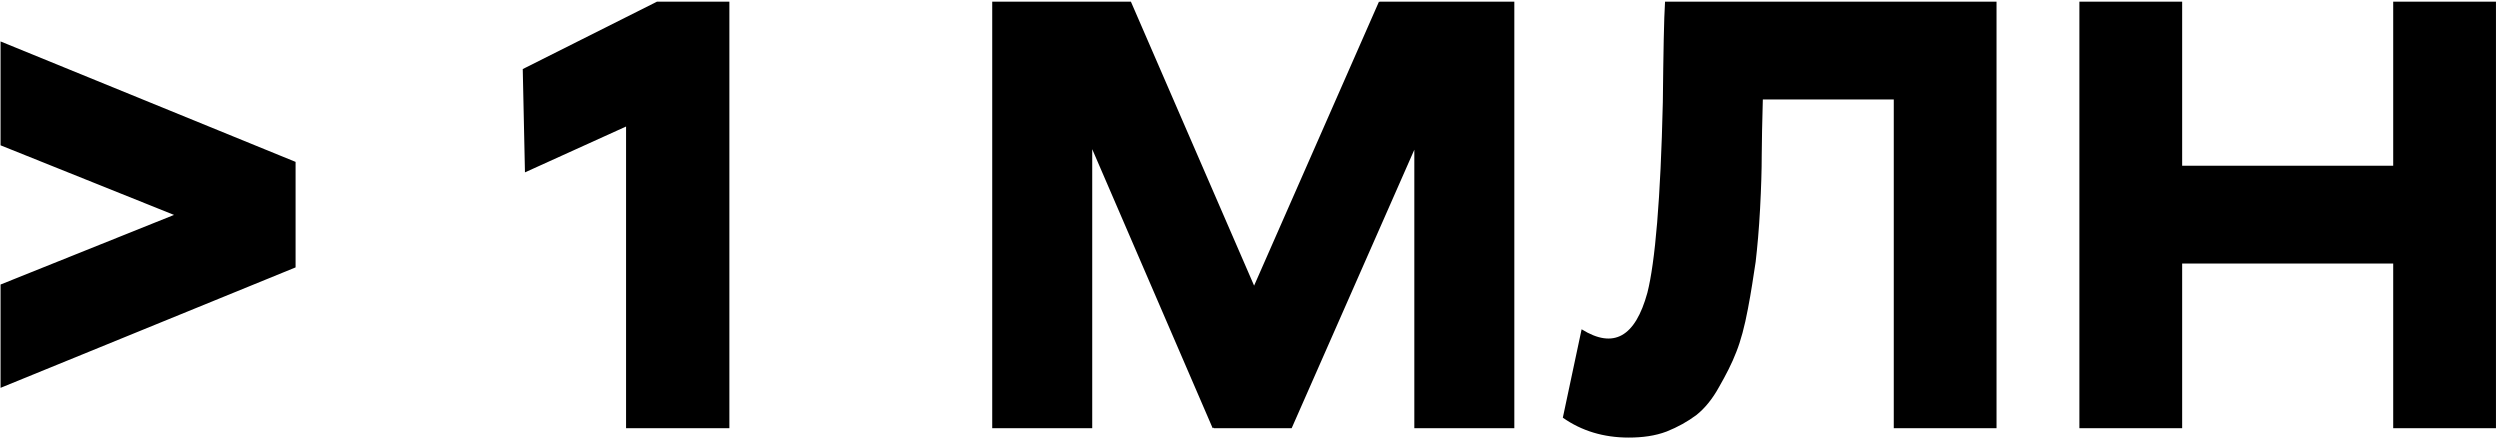 <svg width="181" height="32" viewBox="0 0 181 32" fill="none" xmlns="http://www.w3.org/2000/svg">
<path d="M0.04 3L21.4 11.72V19.36L0.04 28.08V20.6L12.6 15.56L0.04 10.52V3ZM47.567 0.12H52.807V31H45.327V9.16L38.007 12.48L37.847 5L47.567 0.12ZM99.877 0.12H109.637V31H102.397V10.84L93.517 31H87.877V30.96L87.797 31L79.077 10.8V31H71.837V0.12H81.877L90.797 20.68L99.837 0.12L99.917 0.16L99.877 0.12ZM144.549 0.12V31H137.109V7.2H127.629C127.589 8.84 127.549 10.2 127.549 11.24C127.549 12.32 127.509 13.6 127.429 15.12C127.349 16.64 127.229 17.92 127.109 18.96C126.949 20 126.789 21.12 126.549 22.36C126.309 23.64 126.029 24.68 125.709 25.48C125.389 26.32 124.949 27.16 124.469 28C123.989 28.88 123.429 29.56 122.829 30.04C122.189 30.52 121.469 30.92 120.669 31.24C119.829 31.56 118.909 31.68 117.909 31.68C116.109 31.68 114.509 31.2 113.149 30.24L114.509 23.84C116.829 25.28 118.389 24.4 119.269 21.2C119.829 19 120.229 14.4 120.389 7.4C120.429 3.8 120.469 1.36 120.549 0.12H144.549ZM173.268 0.12H180.708V31H173.268V19.08H157.988V31H150.548V0.12H157.988V12H173.268V0.12Z" fill="black"/>
</svg>
